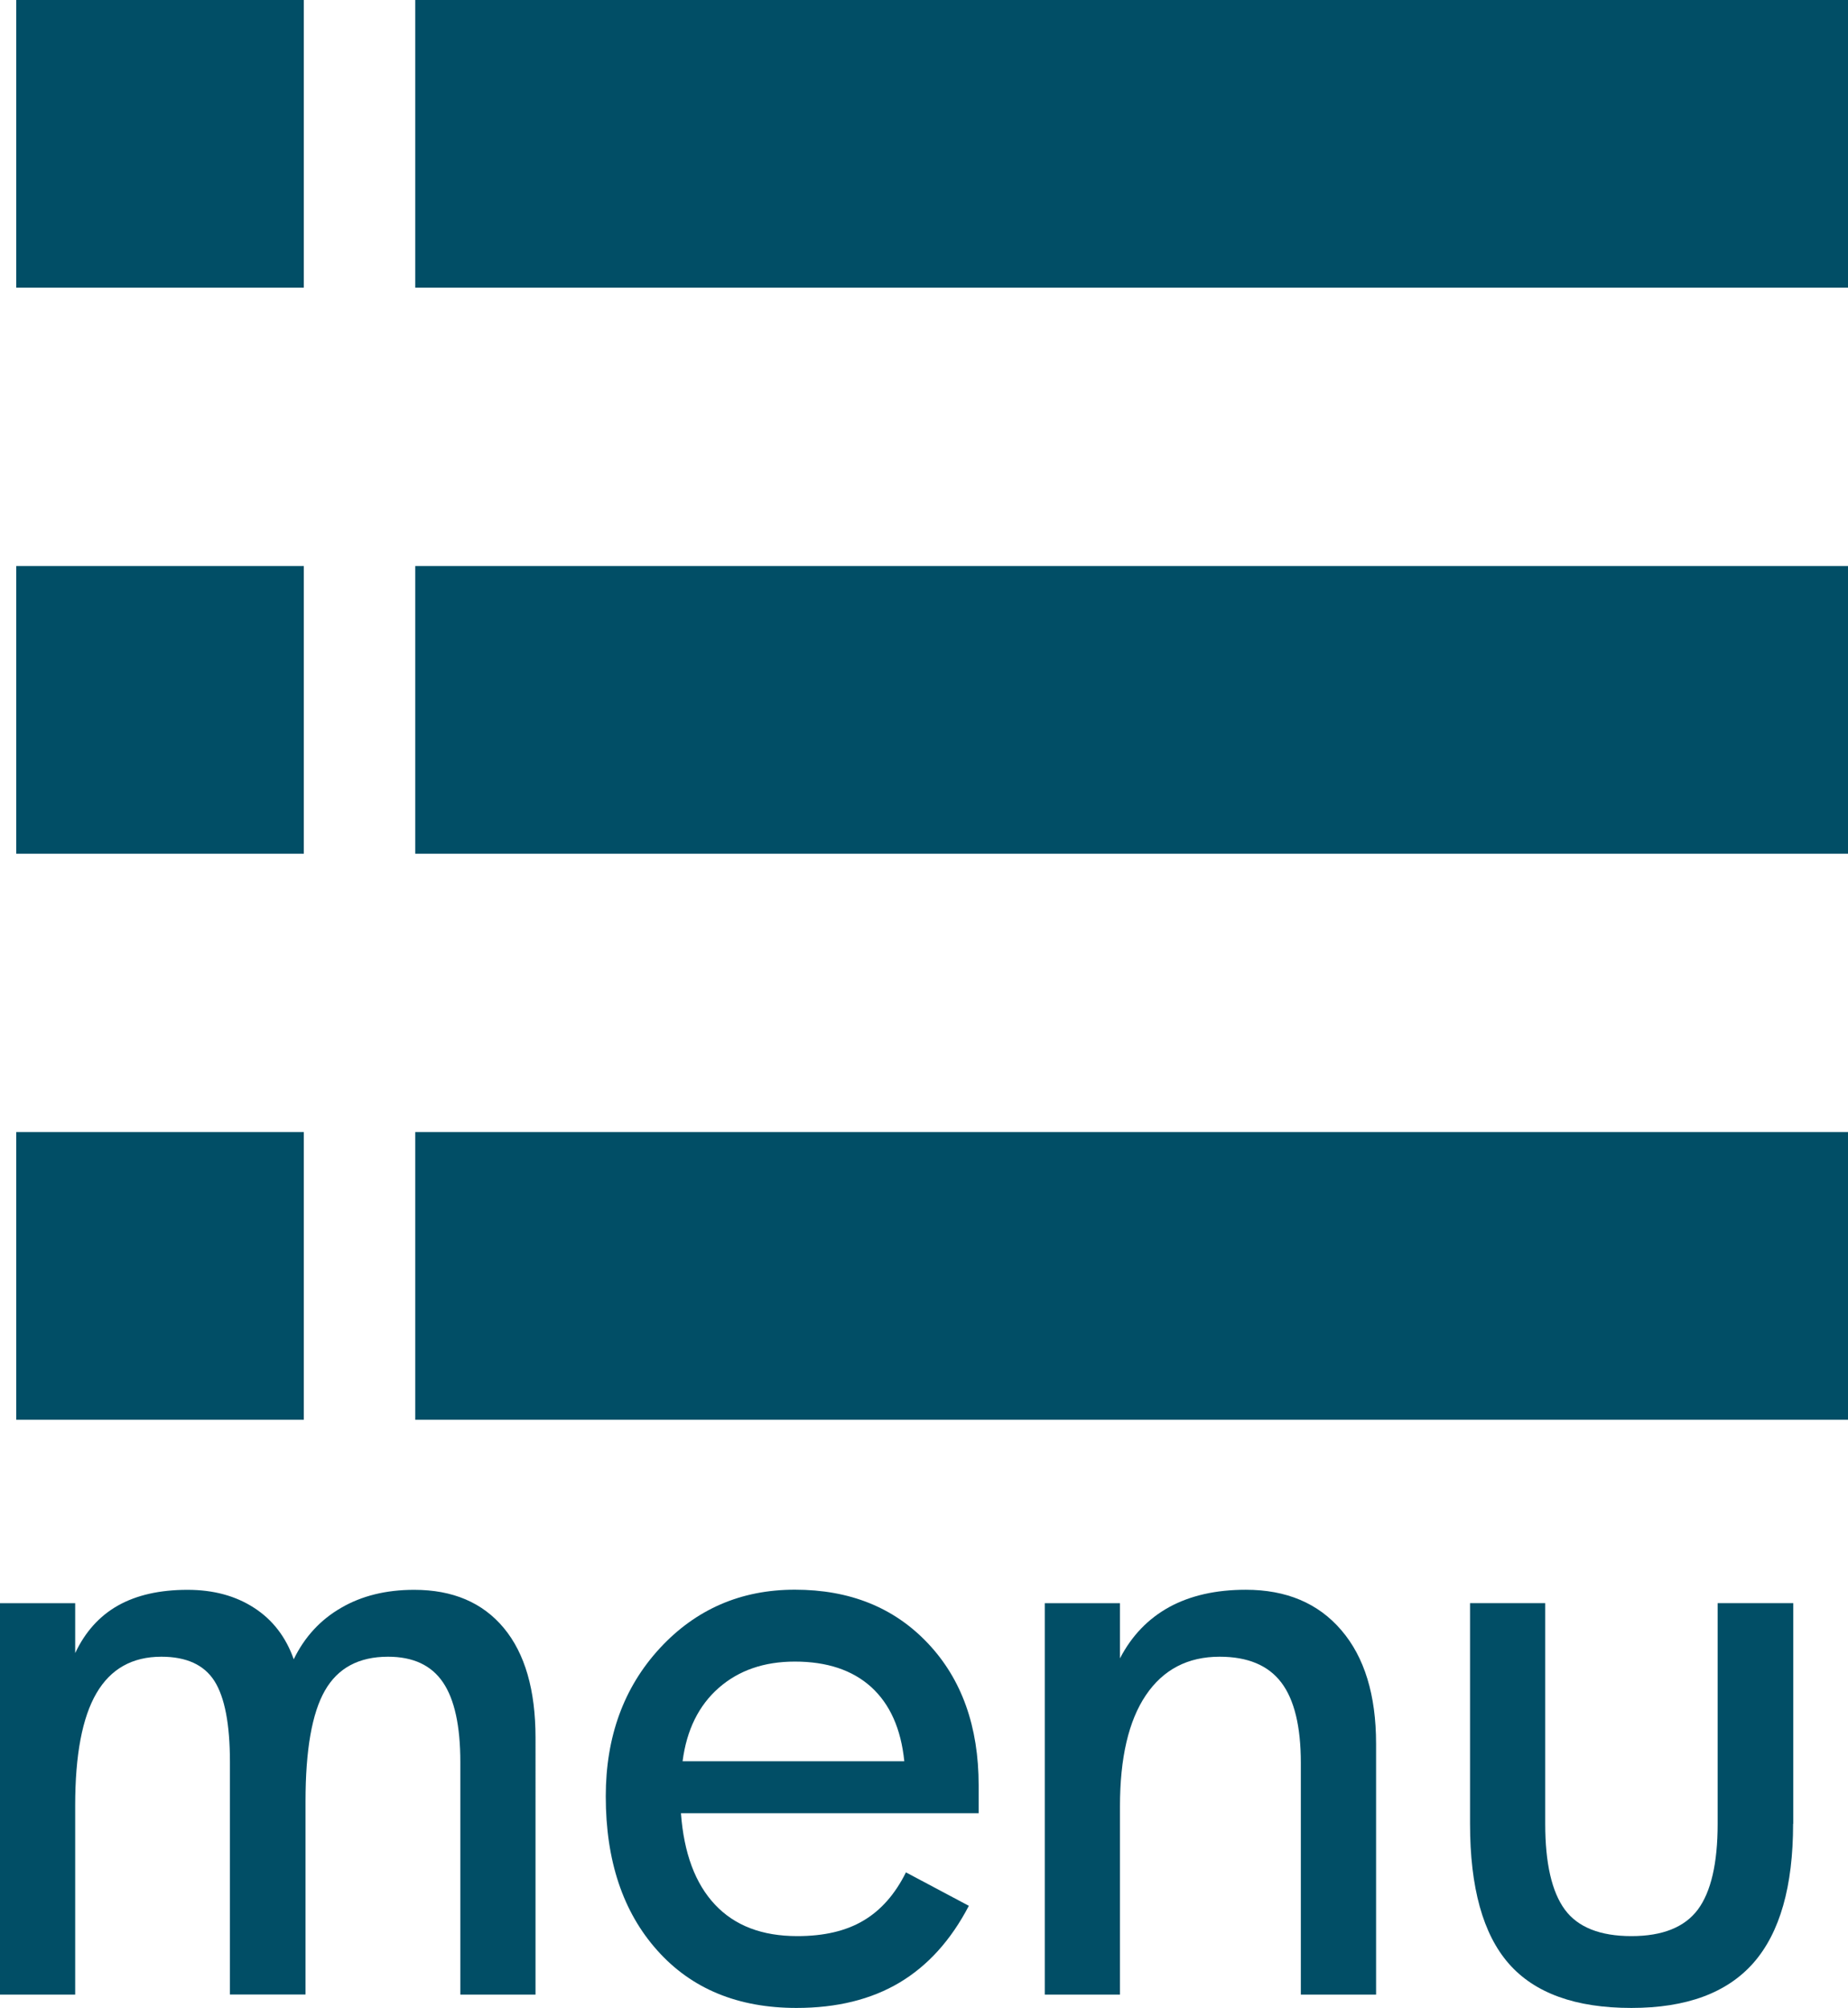 <?xml version="1.0" encoding="utf-8"?>
<!-- Generator: Adobe Illustrator 15.1.0, SVG Export Plug-In . SVG Version: 6.00 Build 0)  -->
<!DOCTYPE svg PUBLIC "-//W3C//DTD SVG 1.1//EN" "http://www.w3.org/Graphics/SVG/1.1/DTD/svg11.dtd">
<svg version="1.1" id="レイヤー_1" xmlns="http://www.w3.org/2000/svg" xmlns:xlink="http://www.w3.org/1999/xlink" x="0px"
	 y="0px" width="26.965px" height="29.295px" viewBox="0 0 26.965 29.295" enable-background="new 0 0 26.965 29.295"
	 xml:space="preserve">
<rect x="0.237" fill="#014E66" width="4.196" height="4.197"/>
<rect x="6.059" fill="#014E66" width="20.906" height="4.197"/>
<rect x="0.237" y="8.258" fill="#014E66" width="4.196" height="4.197"/>
<rect x="6.059" y="8.258" fill="#014E66" width="20.906" height="4.197"/>
<rect x="0.237" y="16.516" fill="#014E66" width="4.196" height="4.197"/>
<rect x="6.059" y="16.516" fill="#014E66" width="20.906" height="4.197"/>
<g>
	<path fill="#014E66" d="M7.813,29.099H6.717v-3.392c0-0.527-0.085-0.916-0.254-1.164c-0.169-0.249-0.436-0.373-0.801-0.373
		c-0.426,0-0.732,0.164-0.921,0.494c-0.189,0.33-0.283,0.869-0.283,1.615v2.819H3.355v-3.392c0-0.552-0.076-0.946-0.227-1.183
		C2.978,24.288,2.72,24.17,2.354,24.17c-0.425,0-0.74,0.178-0.947,0.533s-0.31,0.9-0.31,1.637v2.759H0v-5.71h1.097v0.728
		c0.146-0.31,0.355-0.542,0.625-0.694c0.271-0.152,0.608-0.229,1.014-0.229c0.377,0,0.701,0.087,0.972,0.263
		c0.27,0.174,0.463,0.425,0.578,0.75c0.158-0.325,0.389-0.576,0.691-0.75c0.302-0.176,0.657-0.263,1.066-0.263
		c0.564,0,1,0.186,1.309,0.558c0.308,0.371,0.462,0.904,0.462,1.6V29.099z"/>
	<path fill="#014E66" d="M14.28,26.453H9.936c0.043,0.584,0.209,1.028,0.497,1.334c0.288,0.307,0.688,0.459,1.201,0.459
		c0.39,0,0.711-0.075,0.966-0.227c0.254-0.15,0.461-0.385,0.619-0.703l0.918,0.488c-0.262,0.502-0.6,0.875-1.013,1.121
		c-0.414,0.246-0.914,0.369-1.502,0.369c-0.854,0-1.532-0.279-2.032-0.84c-0.501-0.561-0.751-1.309-0.751-2.247
		c0-0.87,0.263-1.591,0.789-2.161c0.526-0.569,1.184-0.854,1.97-0.854c0.803,0,1.45,0.261,1.943,0.784
		c0.492,0.521,0.739,1.213,0.739,2.07V26.453z M13.195,25.695c-0.048-0.473-0.209-0.833-0.482-1.082
		c-0.274-0.248-0.646-0.372-1.115-0.372c-0.449,0-0.819,0.128-1.111,0.384c-0.292,0.257-0.468,0.613-0.527,1.07H13.195z"/>
	<path fill="#014E66" d="M20.078,29.099h-1.097v-3.38c0-0.531-0.095-0.924-0.286-1.174c-0.19-0.25-0.49-0.375-0.899-0.375
		c-0.465,0-0.823,0.187-1.076,0.561c-0.252,0.373-0.378,0.914-0.378,1.621v2.747h-1.097v-5.71h1.097v0.805
		c0.171-0.33,0.41-0.578,0.718-0.748c0.308-0.168,0.681-0.253,1.117-0.253c0.593,0,1.058,0.196,1.395,0.59
		c0.338,0.394,0.507,0.946,0.507,1.657V29.099z"/>
	<path fill="#014E66" d="M26.164,26.607c0,0.914-0.193,1.59-0.578,2.029c-0.386,0.439-0.979,0.658-1.782,0.658
		c-0.814,0-1.41-0.215-1.788-0.646c-0.378-0.431-0.566-1.111-0.566-2.041v-3.219h1.097v3.219c0,0.576,0.096,0.993,0.286,1.252
		c0.19,0.258,0.515,0.387,0.972,0.387c0.453,0,0.775-0.129,0.969-0.387c0.192-0.259,0.289-0.676,0.289-1.252v-3.219h1.103V26.607z"
		/>
</g>
</svg>
